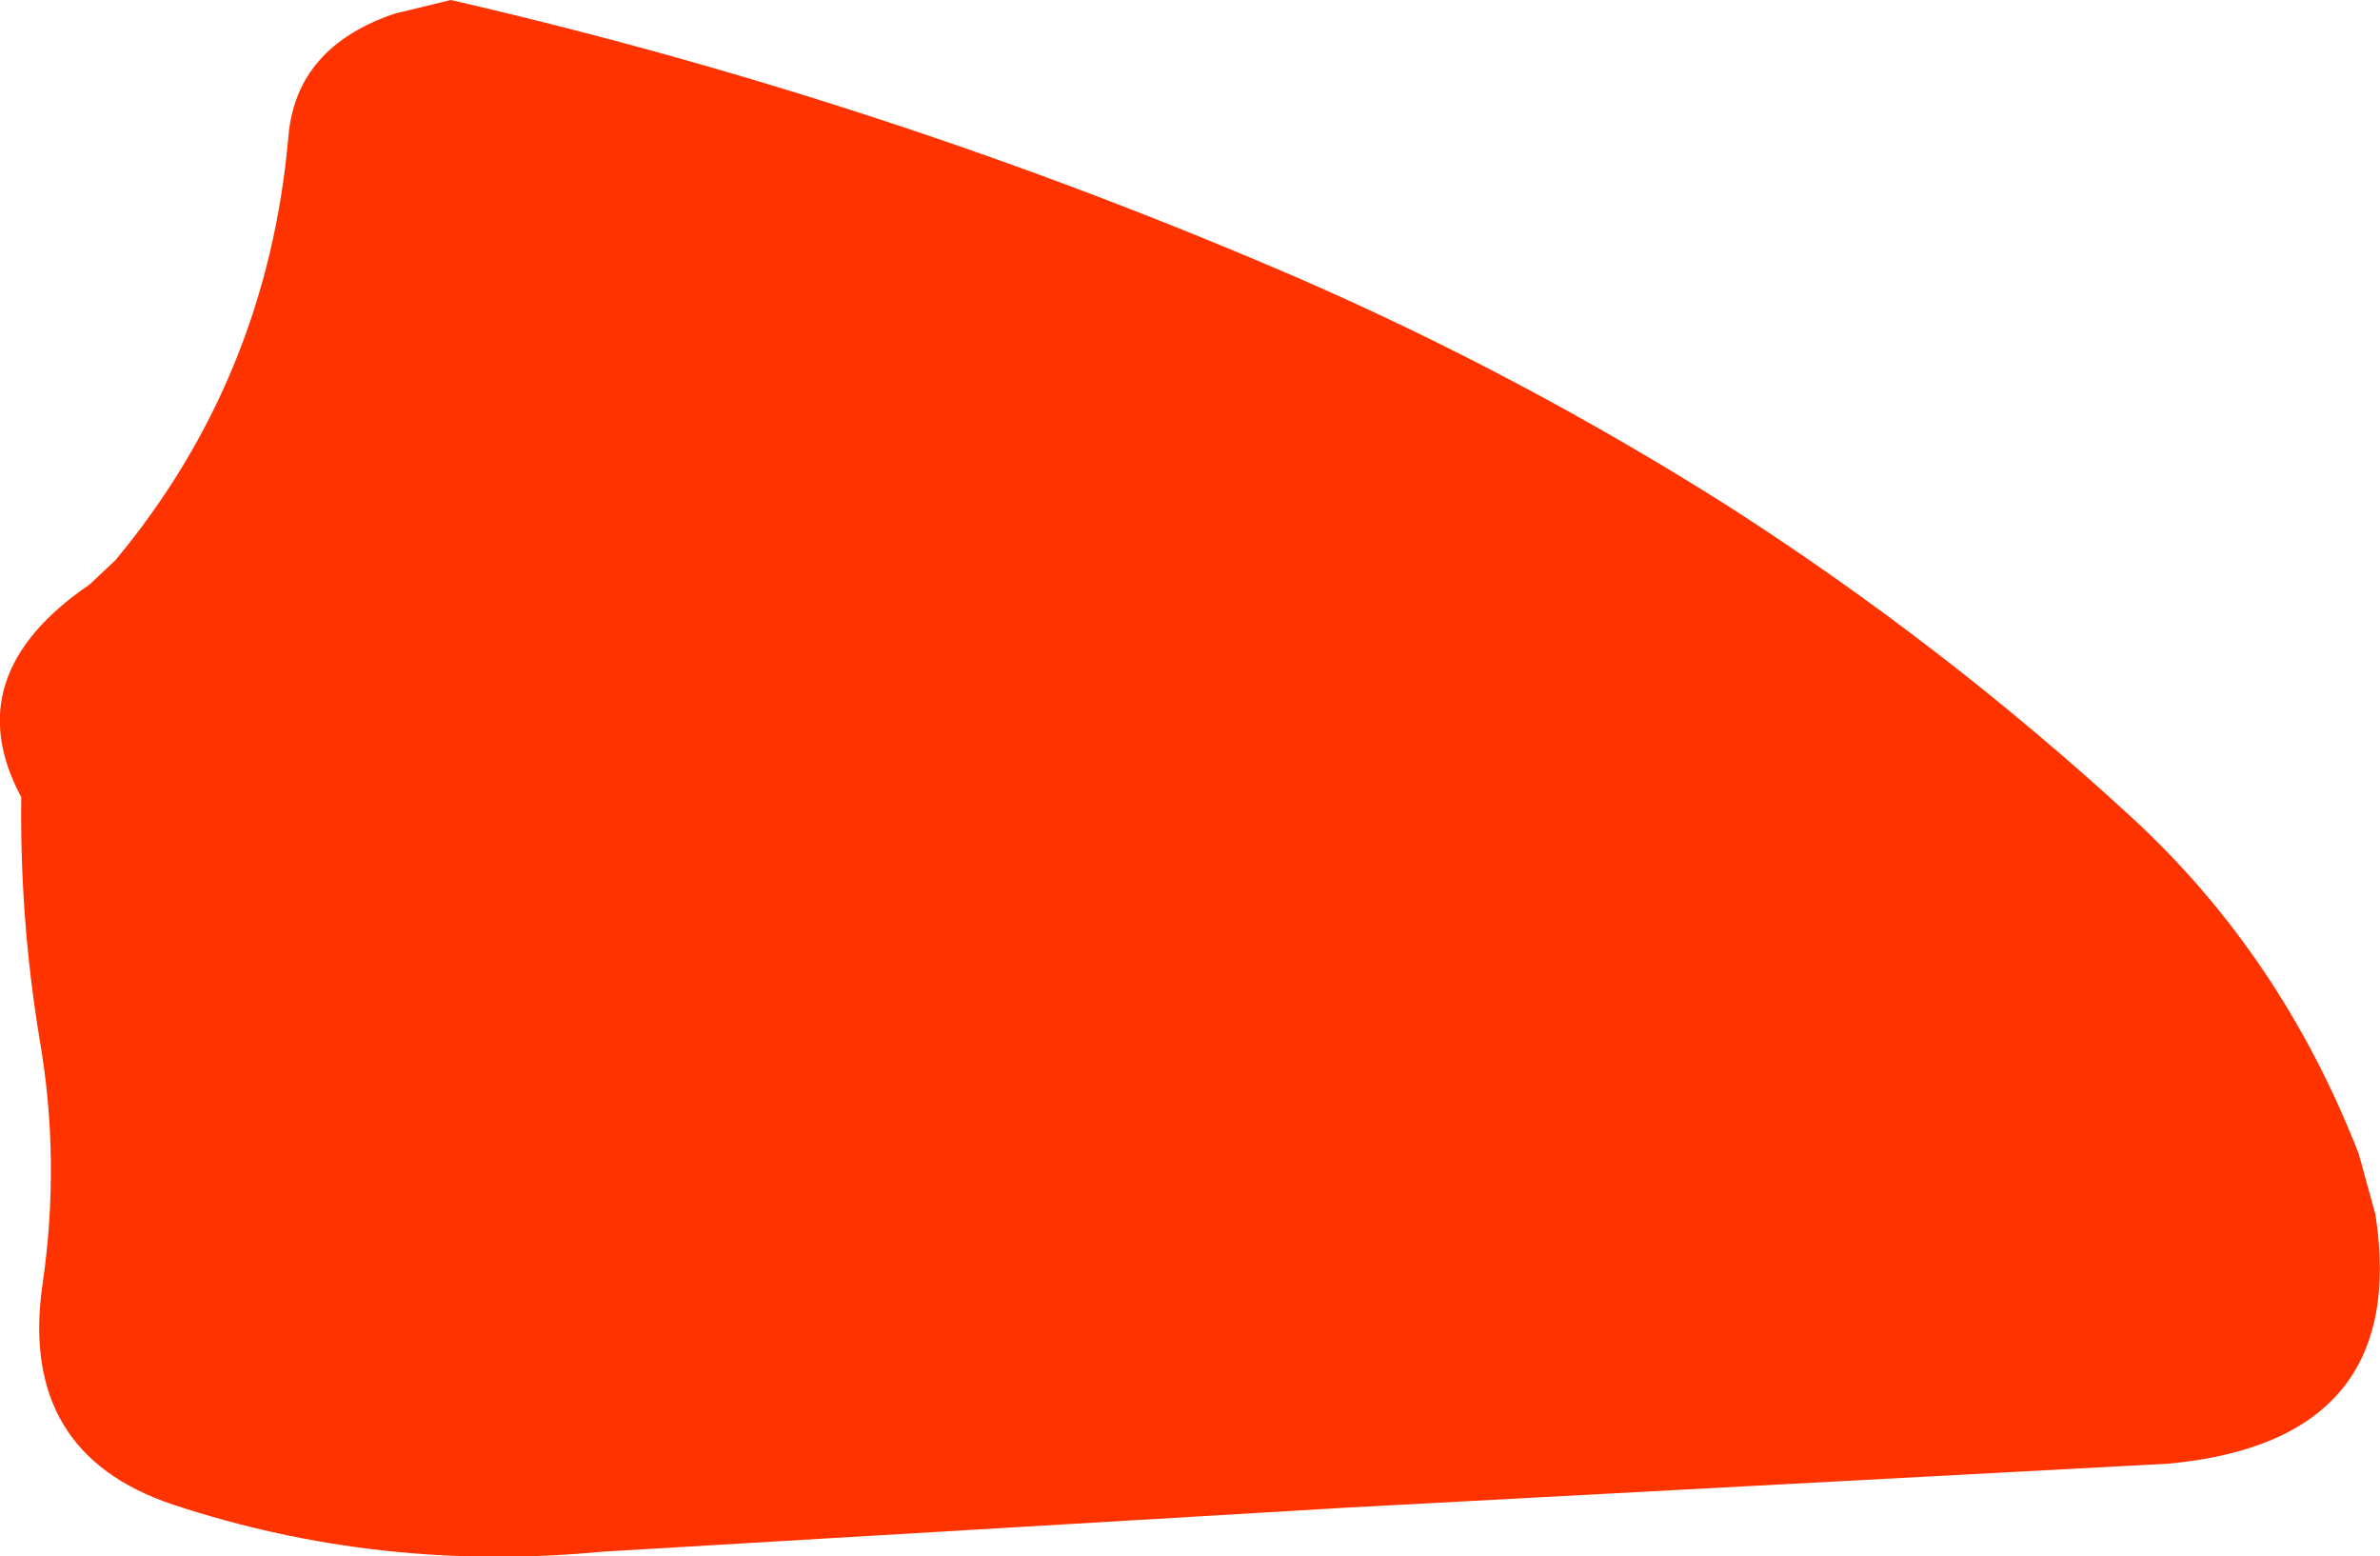 <?xml version="1.0" encoding="UTF-8" standalone="no"?>
<svg xmlns:xlink="http://www.w3.org/1999/xlink" height="51.25px" width="78.4px" xmlns="http://www.w3.org/2000/svg">
  <g transform="matrix(1.0, 0.0, 0.0, 1.0, 39.2, 25.6)">
    <path d="M-29.7 -21.1 Q-29.45 -24.05 -26.2 -25.15 L-24.35 -25.6 Q-10.0 -22.3 3.55 -16.45 10.9 -13.25 17.7 -8.95 24.8 -4.4 31.0 1.3 35.95 5.85 38.5 12.4 L39.05 14.4 Q40.2 21.85 32.25 22.6 L5.15 24.05 -19.35 25.5 Q-26.7 26.2 -33.5 23.95 -38.6 22.25 -37.8 16.7 -37.2 12.6 -37.9 8.6 -38.55 4.65 -38.5 0.65 -40.65 -3.35 -36.25 -6.35 L-35.4 -7.15 Q-30.4 -13.15 -29.7 -21.1" fill="#ff3300" fill-rule="evenodd" stroke="none"/>
  </g>
</svg>
